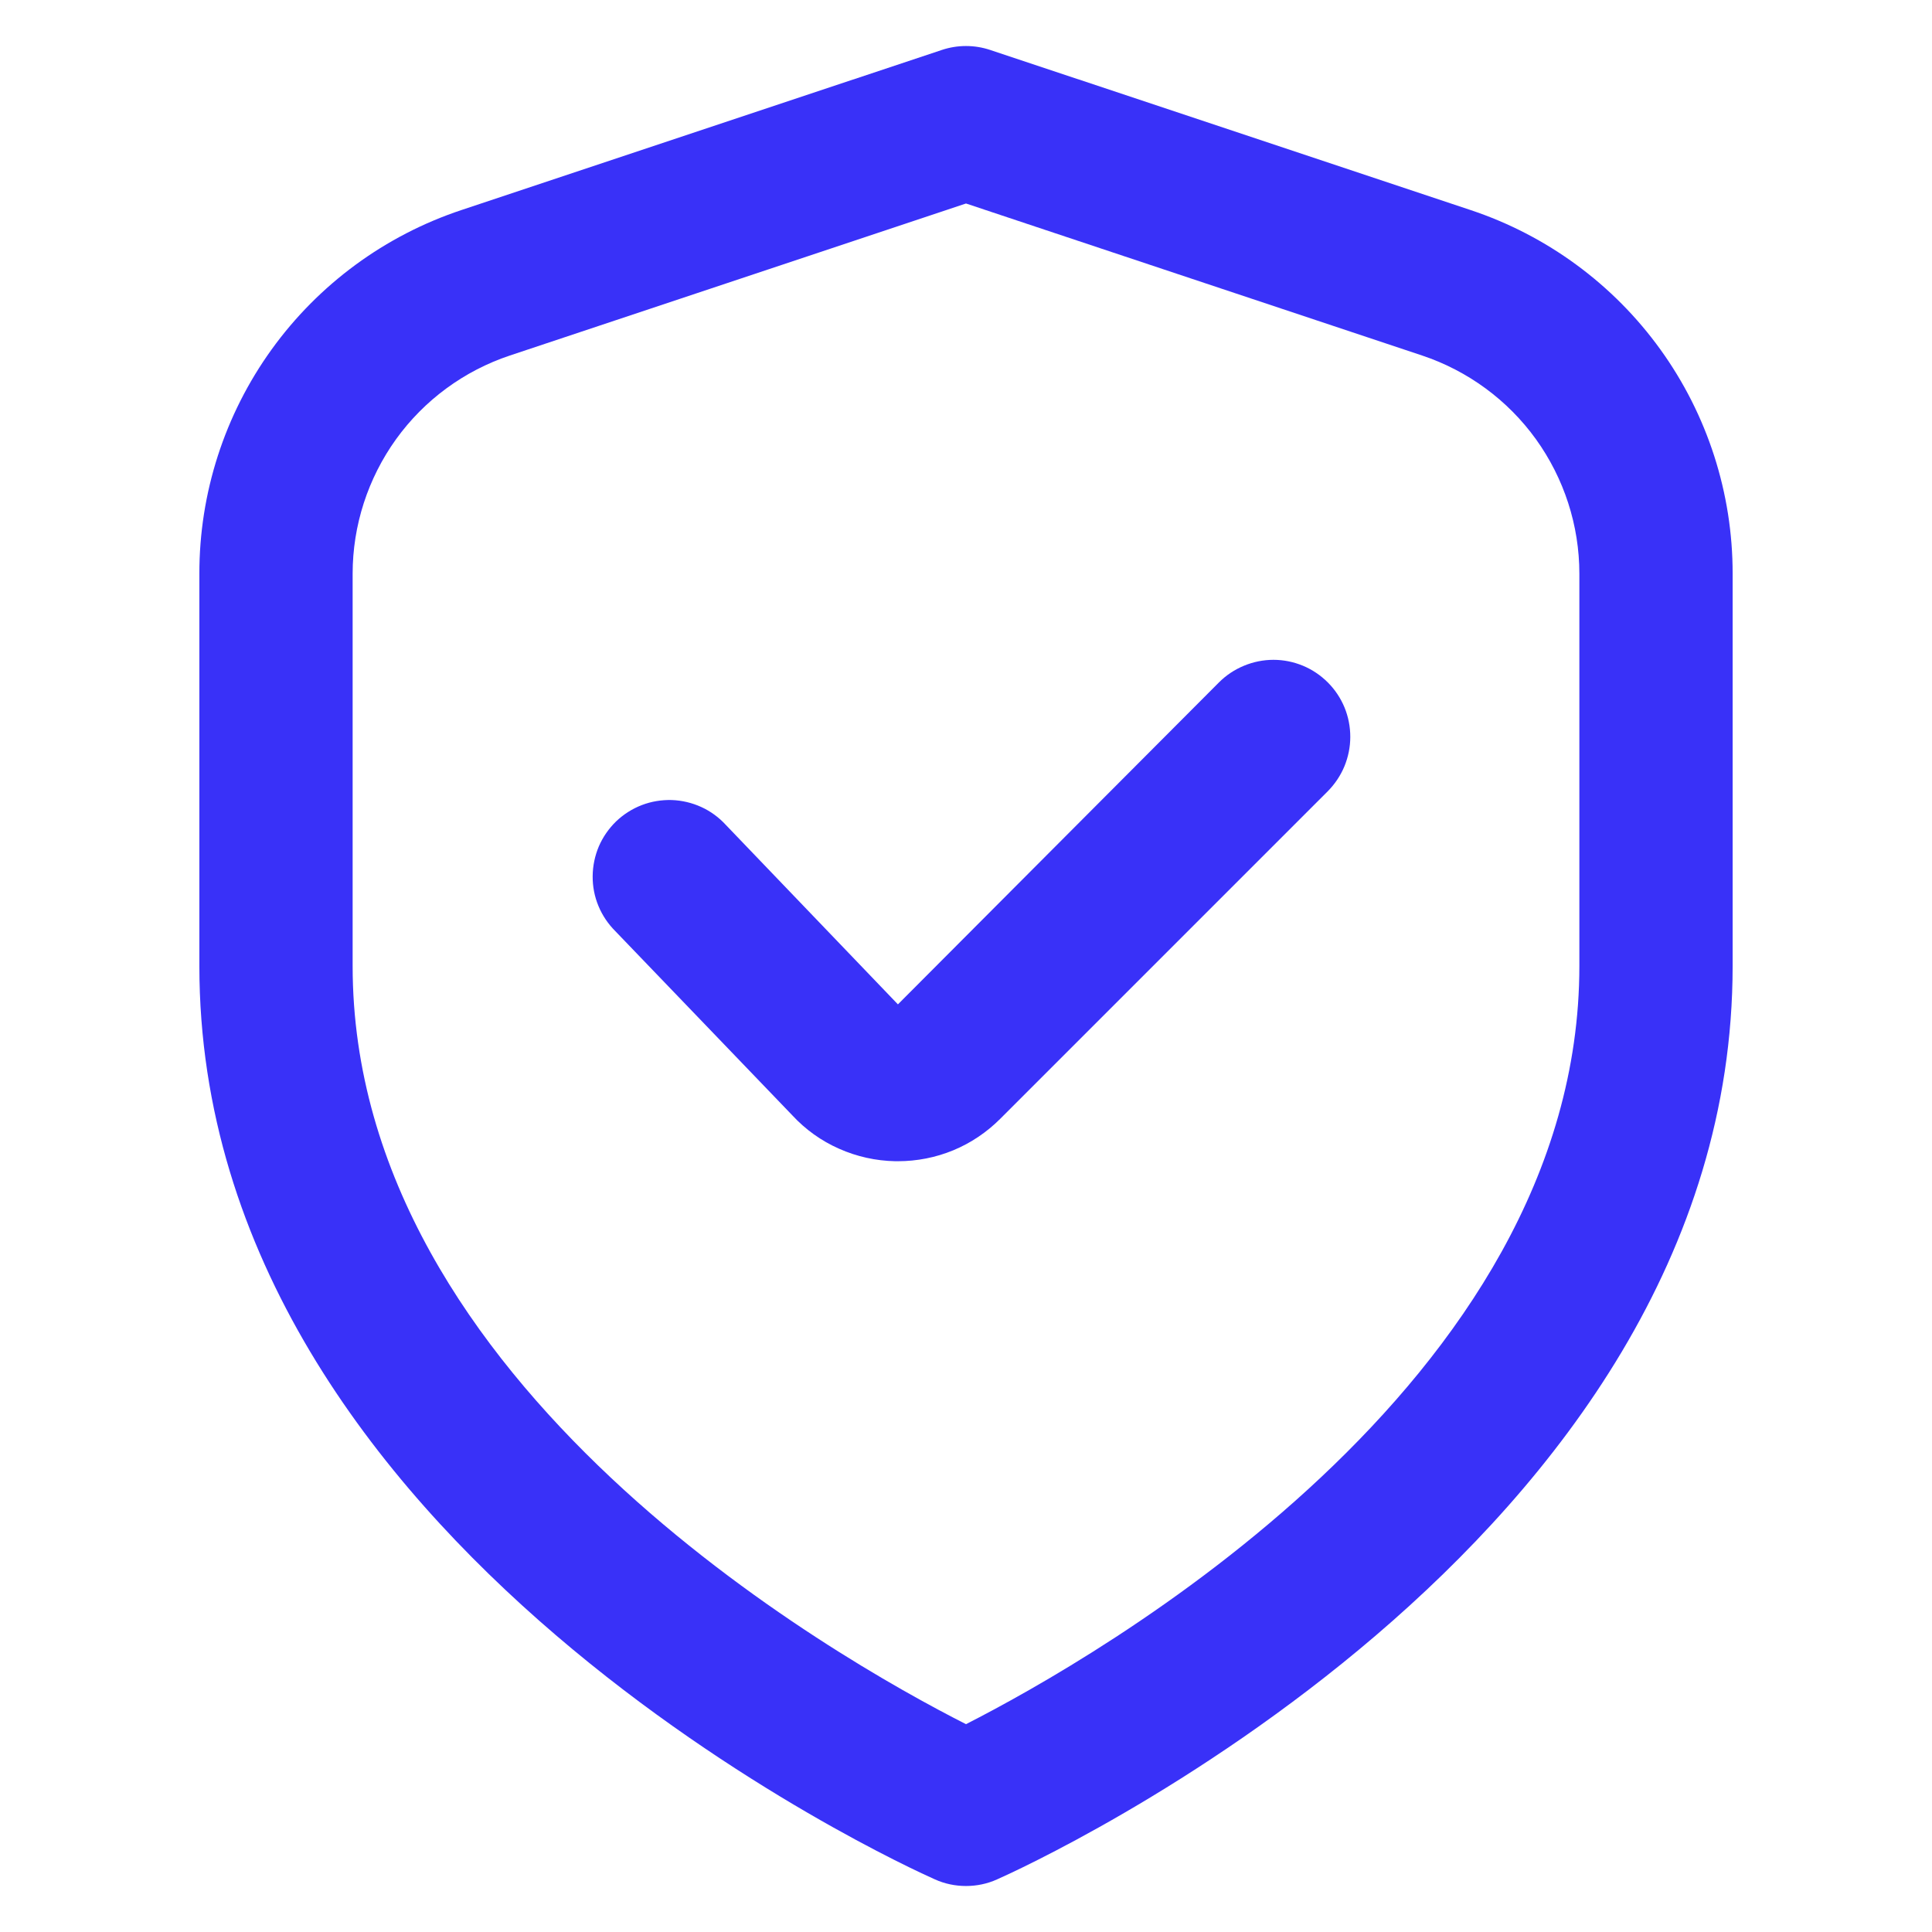 <svg width="21" height="21" viewBox="0 0 21 21" fill="none" xmlns="http://www.w3.org/2000/svg">
<g clip-path="url(#clip0_216_143)">
<path d="M15.984 2.283L10.763 0.543C10.592 0.486 10.408 0.486 10.237 0.543L5.016 2.283C4.186 2.559 3.464 3.089 2.952 3.799C2.441 4.508 2.166 5.361 2.167 6.236V10.5C2.167 16.802 9.833 20.283 10.162 20.428C10.268 20.476 10.383 20.5 10.5 20.5C10.617 20.5 10.732 20.476 10.838 20.428C11.167 20.283 18.833 16.802 18.833 10.5V6.236C18.834 5.361 18.559 4.508 18.048 3.799C17.536 3.089 16.814 2.559 15.984 2.283ZM17.167 10.5C17.167 15.046 11.901 18.027 10.5 18.741C9.098 18.03 3.833 15.057 3.833 10.5V6.236C3.833 5.711 3.999 5.2 4.305 4.774C4.612 4.348 5.045 4.03 5.543 3.864L10.5 2.212L15.457 3.864C15.954 4.03 16.388 4.348 16.695 4.774C17.001 5.2 17.167 5.711 17.167 6.236V10.5Z" fill="#3931F8"/>
<path d="M13.25 7.417L9.76 10.917L7.89 8.967C7.815 8.885 7.724 8.818 7.623 8.772C7.522 8.726 7.413 8.7 7.302 8.696C7.191 8.693 7.08 8.711 6.976 8.751C6.872 8.791 6.778 8.851 6.697 8.928C6.617 9.006 6.553 9.098 6.509 9.2C6.466 9.302 6.443 9.412 6.442 9.523C6.441 9.635 6.462 9.745 6.505 9.848C6.547 9.95 6.61 10.043 6.689 10.122L8.611 12.122C8.754 12.277 8.927 12.401 9.12 12.486C9.313 12.572 9.521 12.618 9.732 12.622H9.759C9.966 12.622 10.171 12.582 10.362 12.503C10.553 12.424 10.726 12.307 10.872 12.161L14.432 8.601C14.509 8.523 14.571 8.431 14.613 8.33C14.655 8.228 14.677 8.119 14.677 8.01C14.677 7.9 14.656 7.791 14.614 7.689C14.572 7.588 14.511 7.496 14.433 7.418C14.355 7.34 14.263 7.278 14.162 7.236C14.06 7.194 13.952 7.172 13.842 7.172C13.732 7.172 13.623 7.194 13.522 7.236C13.42 7.278 13.328 7.339 13.25 7.417Z" fill="#3931F8"/>
</g>
<defs>
<clipPath id="clip0_216_143">
<rect width="20" height="20" fill="white" transform="translate(0.5 0.5)"/>
</clipPath>
</defs>
</svg>
